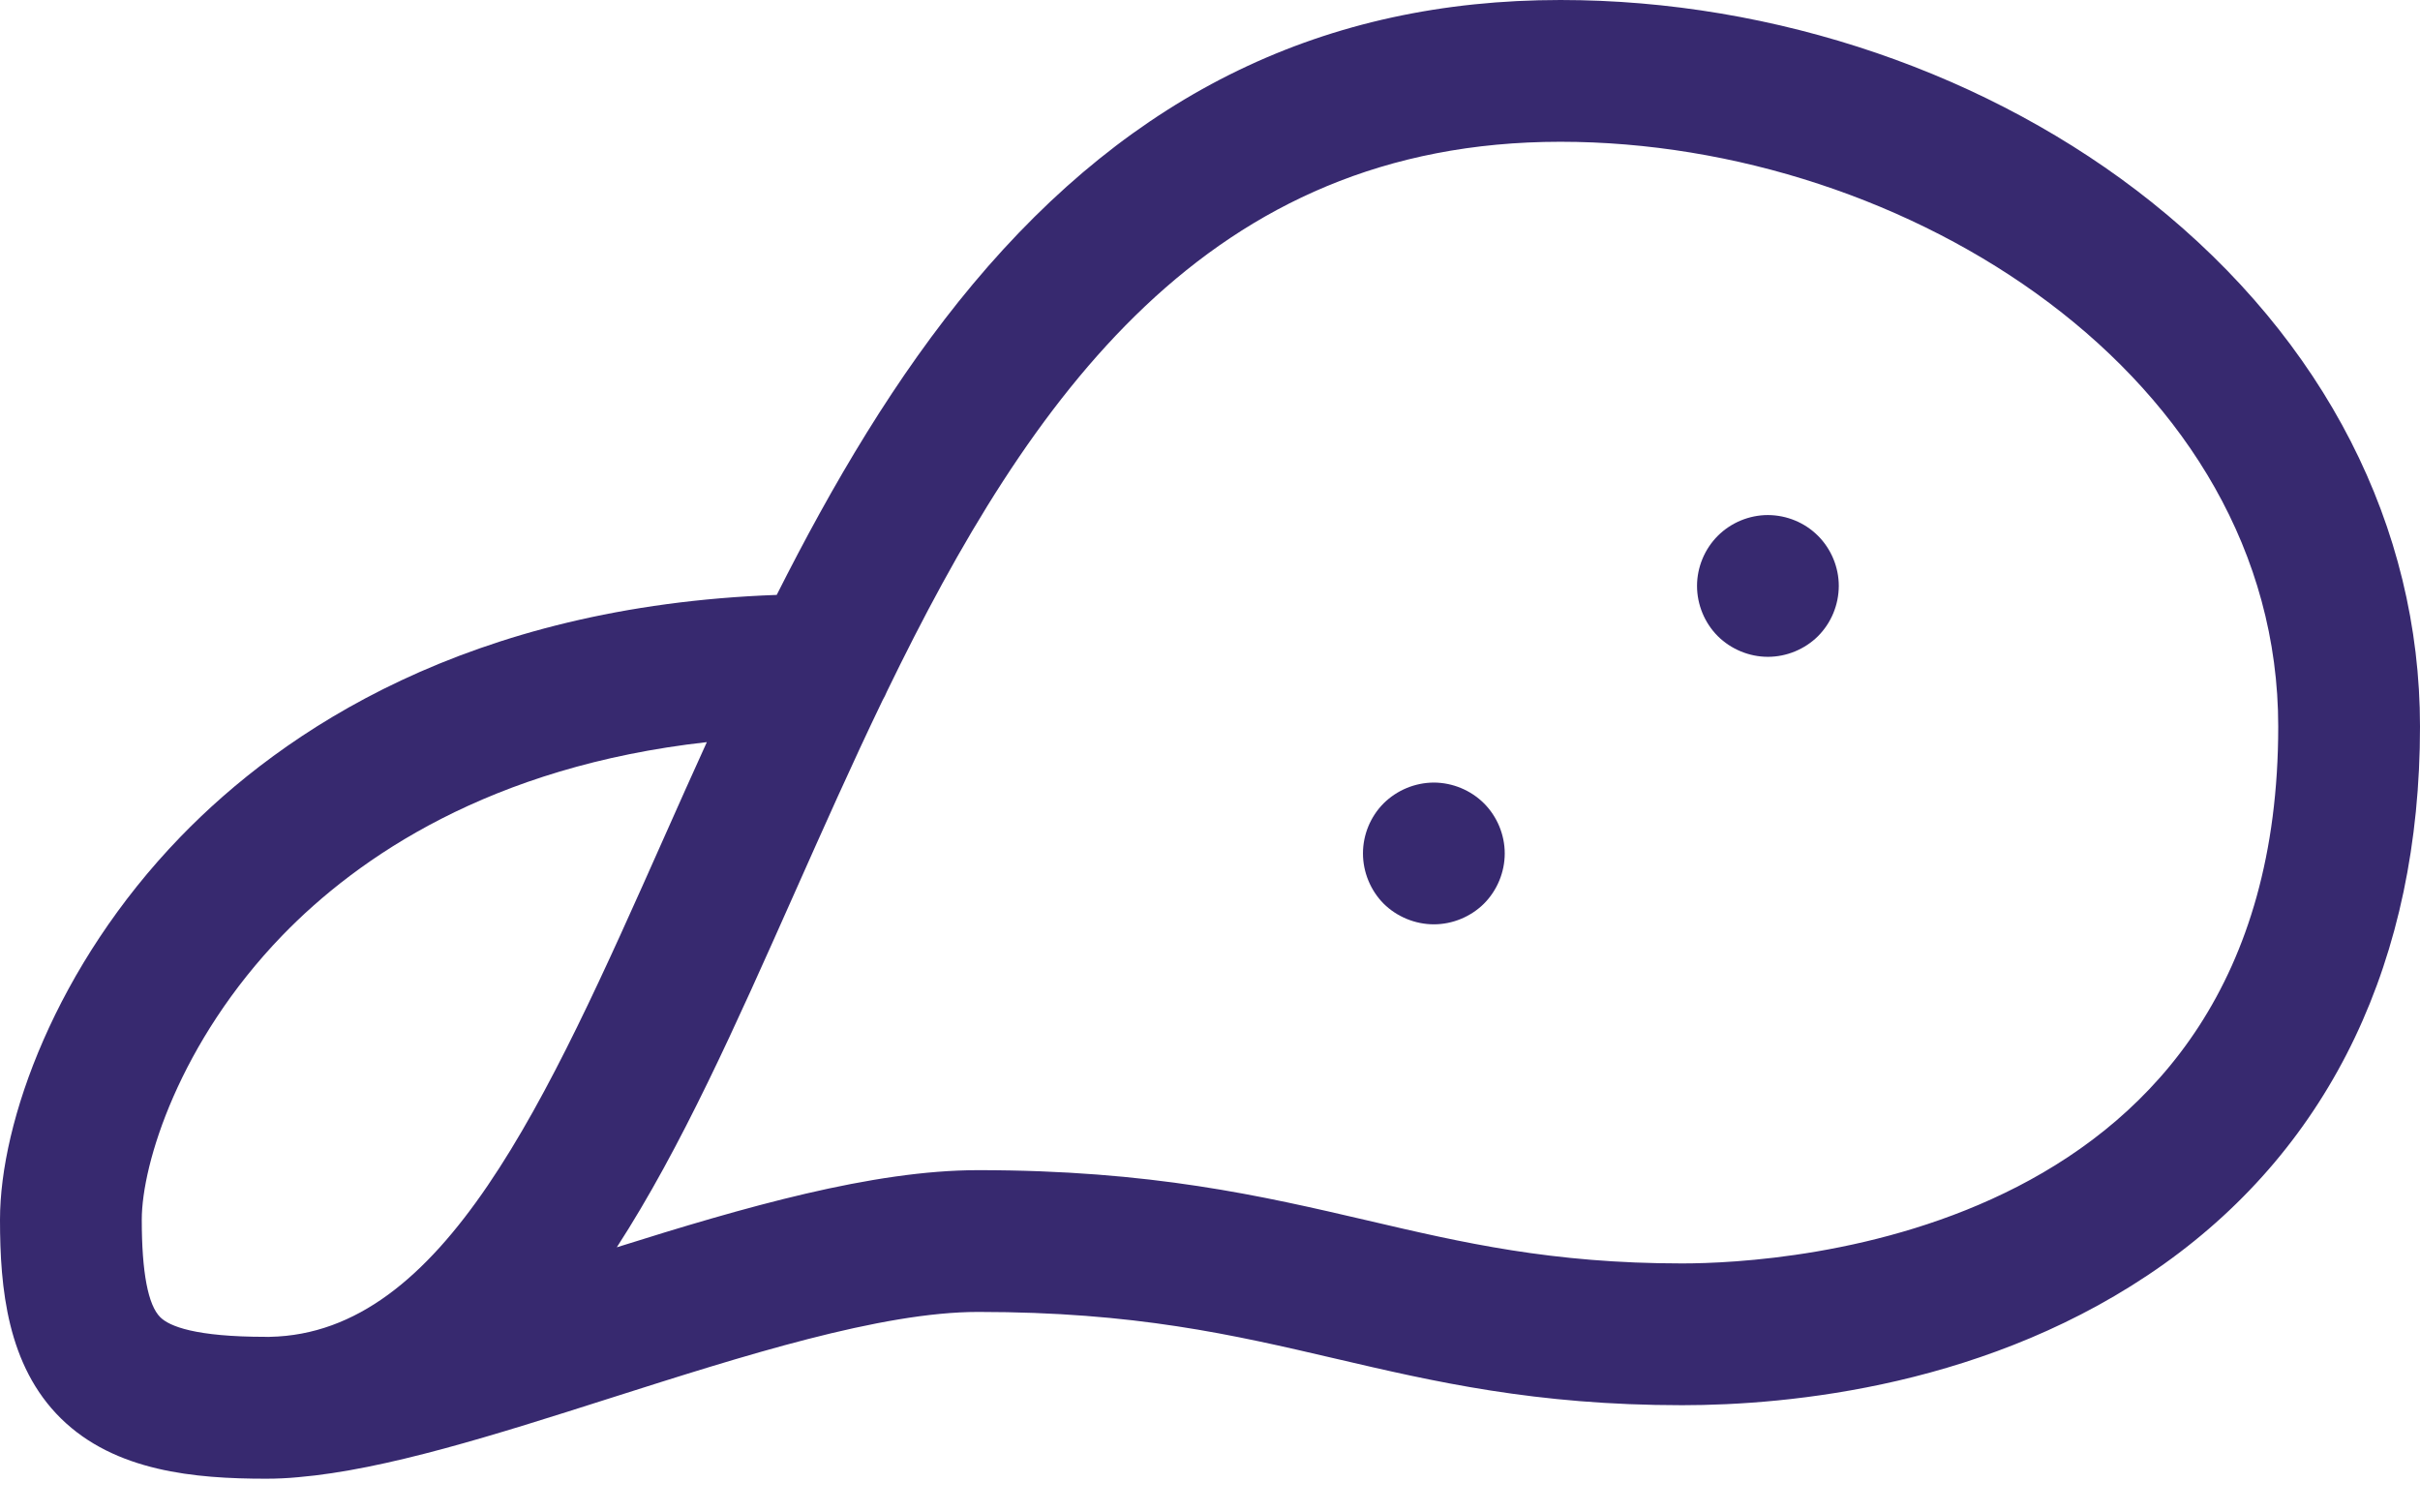 <svg width="24" height="15" viewBox="0 0 24 15" fill="none" xmlns="http://www.w3.org/2000/svg">
<path d="M21.339 2.005C19.744 0.731 17.607 0 15.476 0C13.141 0 11.235 0.921 9.65 2.816C8.885 3.73 8.255 4.805 7.703 5.9C4.642 6.01 2.804 7.251 1.789 8.3C0.553 9.578 0 11.127 0 12.096C0 12.777 0.072 13.543 0.604 14.067C1.14 14.594 1.933 14.665 2.637 14.665H2.64C2.747 14.665 2.853 14.66 2.957 14.65C3.823 14.576 4.911 14.23 6.055 13.865C7.374 13.445 8.737 13.011 9.701 13.011C11.255 13.011 12.223 13.236 13.248 13.475C14.221 13.702 15.226 13.936 16.682 13.936C17.732 13.936 19.748 13.754 21.459 12.537C23.121 11.354 24 9.511 24 7.206C24 5.223 23.055 3.376 21.339 2.005ZM2.676 13.258C2.665 13.258 2.655 13.26 2.643 13.258C2.642 13.258 2.642 13.258 2.641 13.258H2.637C1.935 13.258 1.68 13.153 1.59 13.064C1.468 12.944 1.406 12.618 1.406 12.096C1.406 11.542 1.778 10.335 2.8 9.277C3.55 8.503 4.861 7.6 7.01 7.36C6.865 7.679 6.724 7.994 6.587 8.303C5.413 10.942 4.398 13.224 2.676 13.258ZM16.682 12.53C15.388 12.53 14.504 12.324 13.567 12.105C12.51 11.859 11.417 11.605 9.701 11.605C8.654 11.605 7.381 11.972 6.117 12.37C6.757 11.382 7.3 10.159 7.872 8.874C8.16 8.227 8.449 7.576 8.754 6.943C8.77 6.916 8.784 6.887 8.796 6.858C10.215 3.933 11.983 1.406 15.476 1.406C18.913 1.406 22.594 3.737 22.594 7.206C22.594 12.273 17.669 12.53 16.682 12.53Z" fill="#37296F"/>
<path d="M14.717 7.967C14.585 7.836 14.406 7.762 14.22 7.761C14.033 7.762 13.855 7.836 13.722 7.967C13.591 8.099 13.517 8.278 13.517 8.464C13.517 8.649 13.592 8.831 13.722 8.962C13.853 9.092 14.035 9.167 14.22 9.167C14.405 9.167 14.586 9.092 14.717 8.962C14.848 8.831 14.923 8.649 14.923 8.464C14.923 8.279 14.848 8.098 14.717 7.967ZM18.03 5.314C17.898 5.182 17.719 5.109 17.533 5.108C17.348 5.108 17.167 5.183 17.036 5.314C16.905 5.445 16.83 5.626 16.83 5.811C16.83 5.996 16.905 6.178 17.036 6.309C17.167 6.439 17.348 6.514 17.533 6.514C17.718 6.514 17.899 6.439 18.03 6.309C18.162 6.176 18.235 5.998 18.236 5.811C18.236 5.626 18.161 5.445 18.03 5.314Z" fill="#37296F"/>
</svg>

